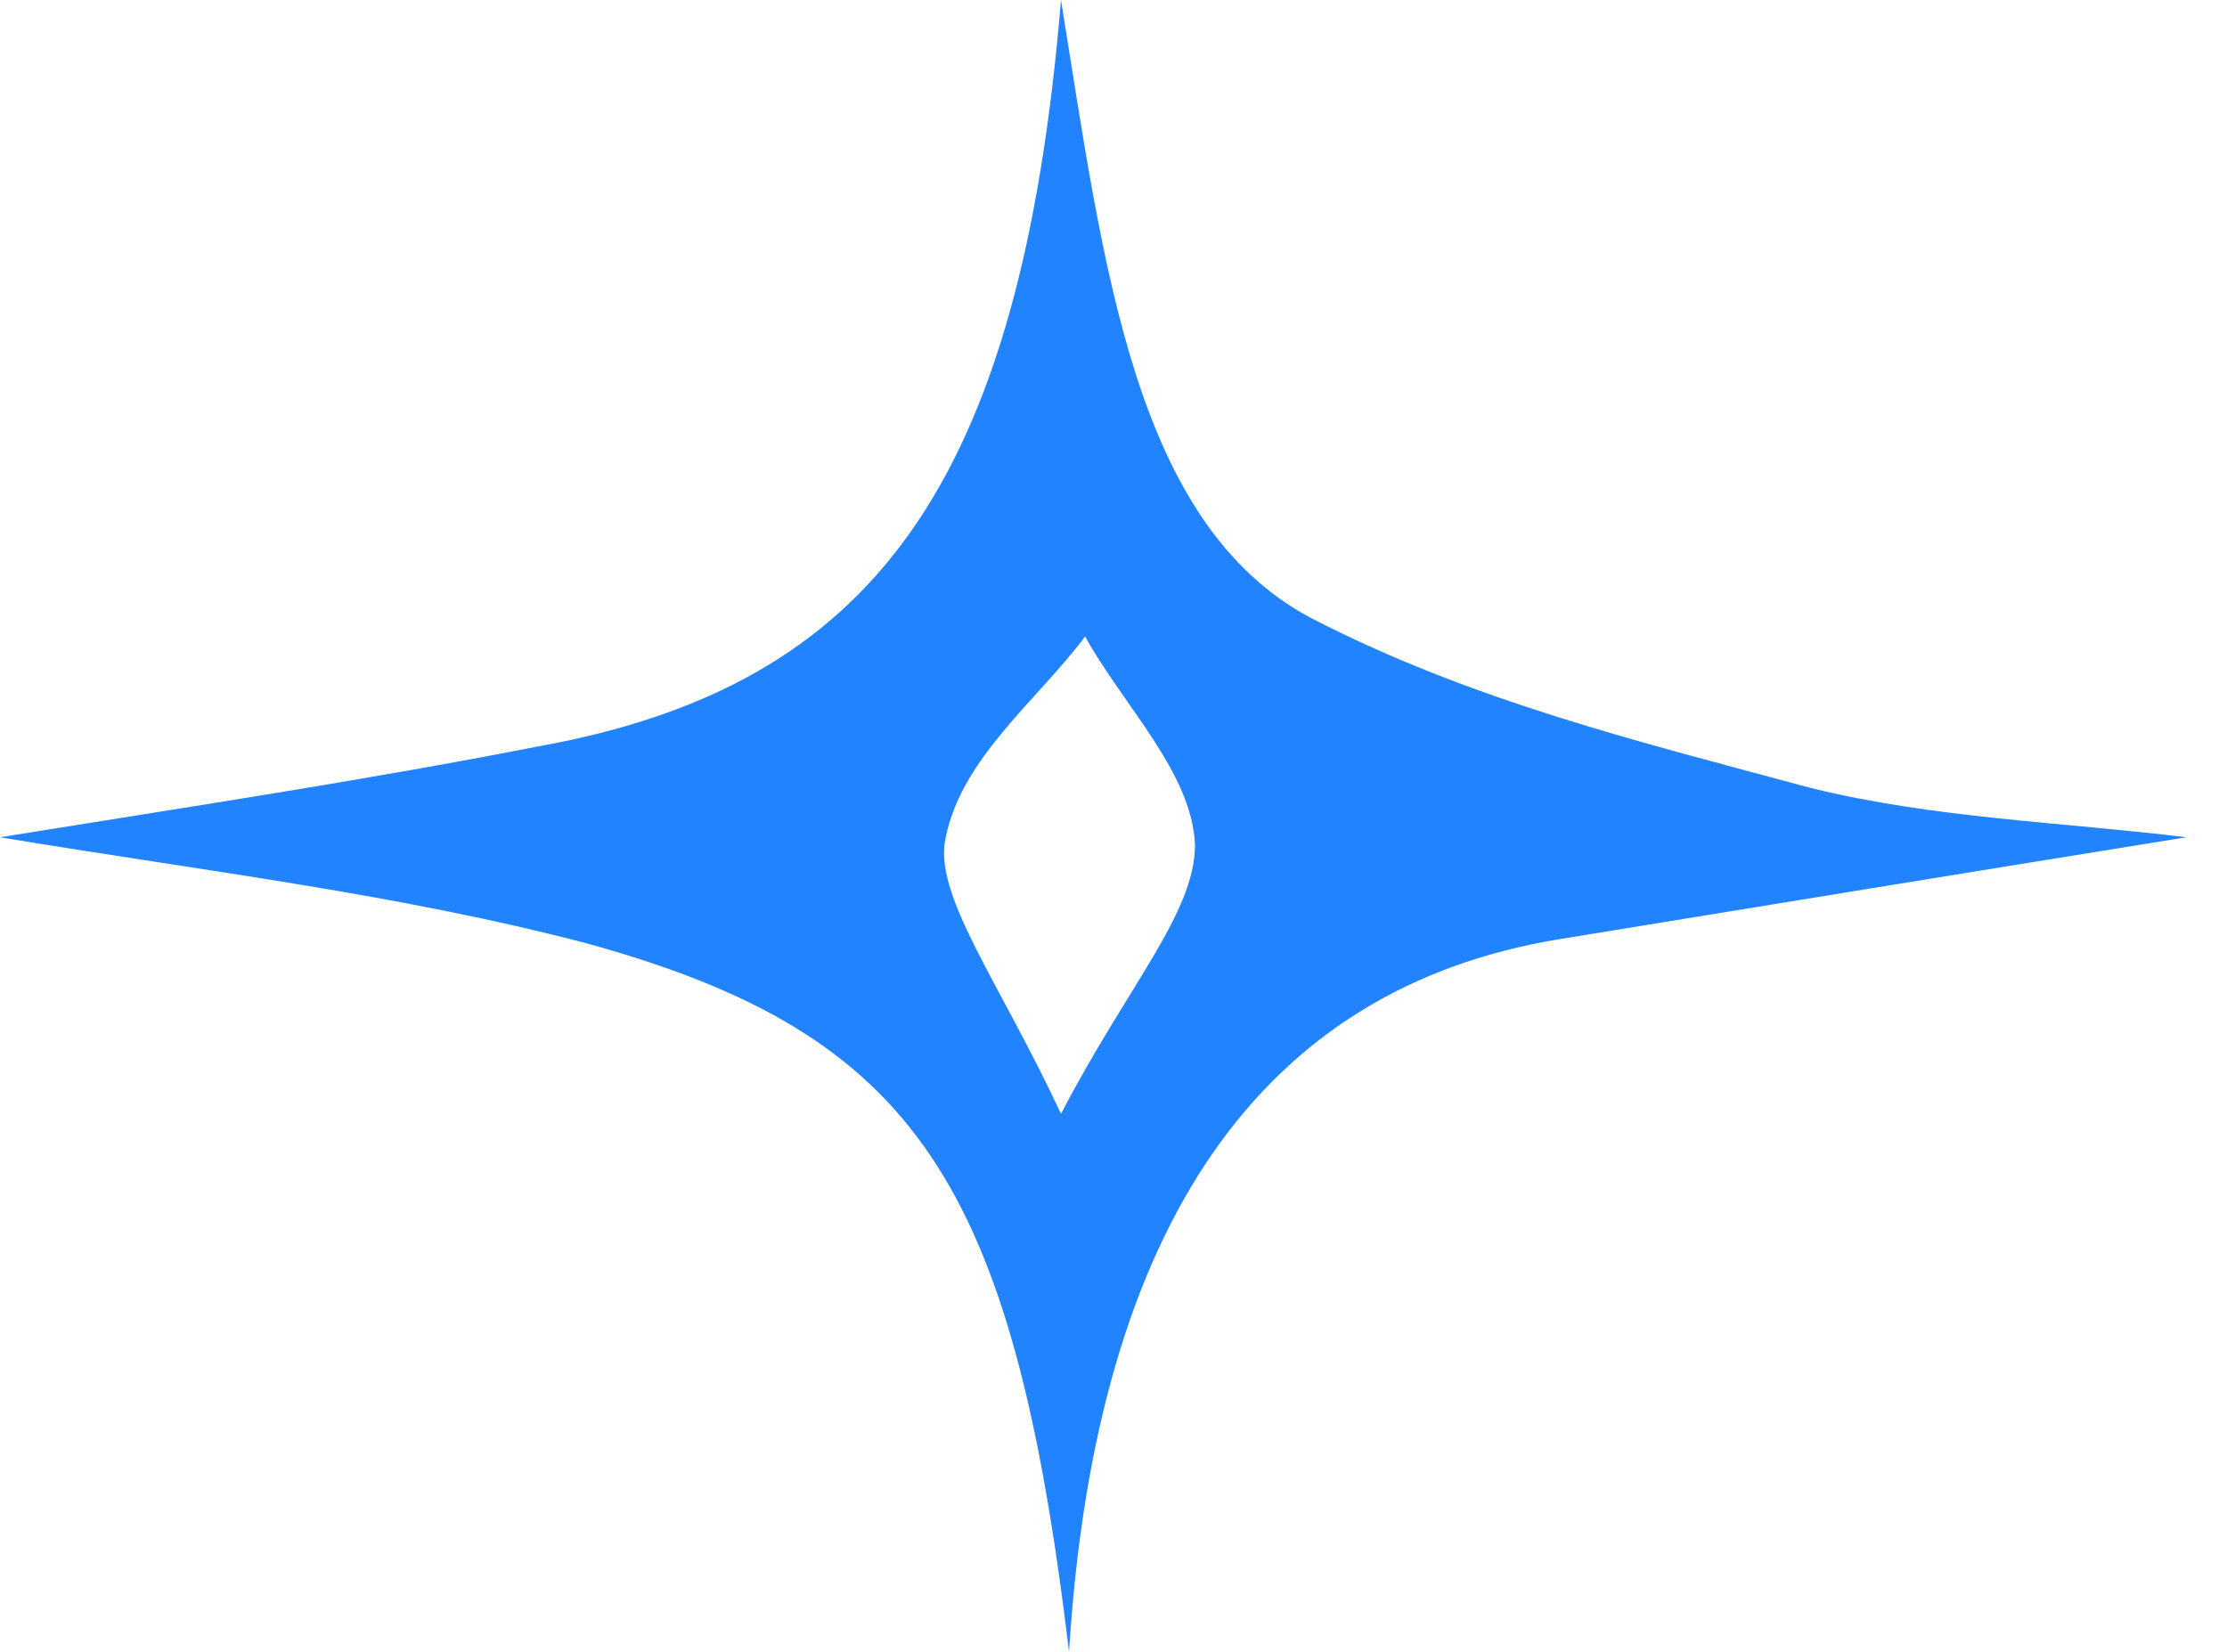 <?xml version="1.0" encoding="utf-8"?>
<svg xmlns="http://www.w3.org/2000/svg" fill="none" height="100%" overflow="visible" preserveAspectRatio="none" style="display: block;" viewBox="0 0 31 23" width="100%">
<path d="M14.881 23C14.098 16.459 12.755 14.401 8.168 13.135C5.557 12.45 2.872 12.133 0 11.658C2.611 11.236 5.072 10.867 7.497 10.392C12.159 9.548 14.21 6.752 14.769 0C15.366 3.693 15.776 7.28 18.238 8.599C20.476 9.759 22.863 10.339 25.212 10.973C26.928 11.395 28.718 11.447 30.434 11.658C27.487 12.133 24.578 12.608 21.669 13.083C17.604 13.768 15.254 16.986 14.881 23ZM14.769 15.509C15.702 13.716 16.634 12.713 16.634 11.764C16.597 10.761 15.627 9.812 15.105 8.862C14.434 9.759 13.389 10.55 13.165 11.658C12.979 12.45 13.911 13.663 14.769 15.509Z" fill="#2183FE" id="Vector"/>
</svg>